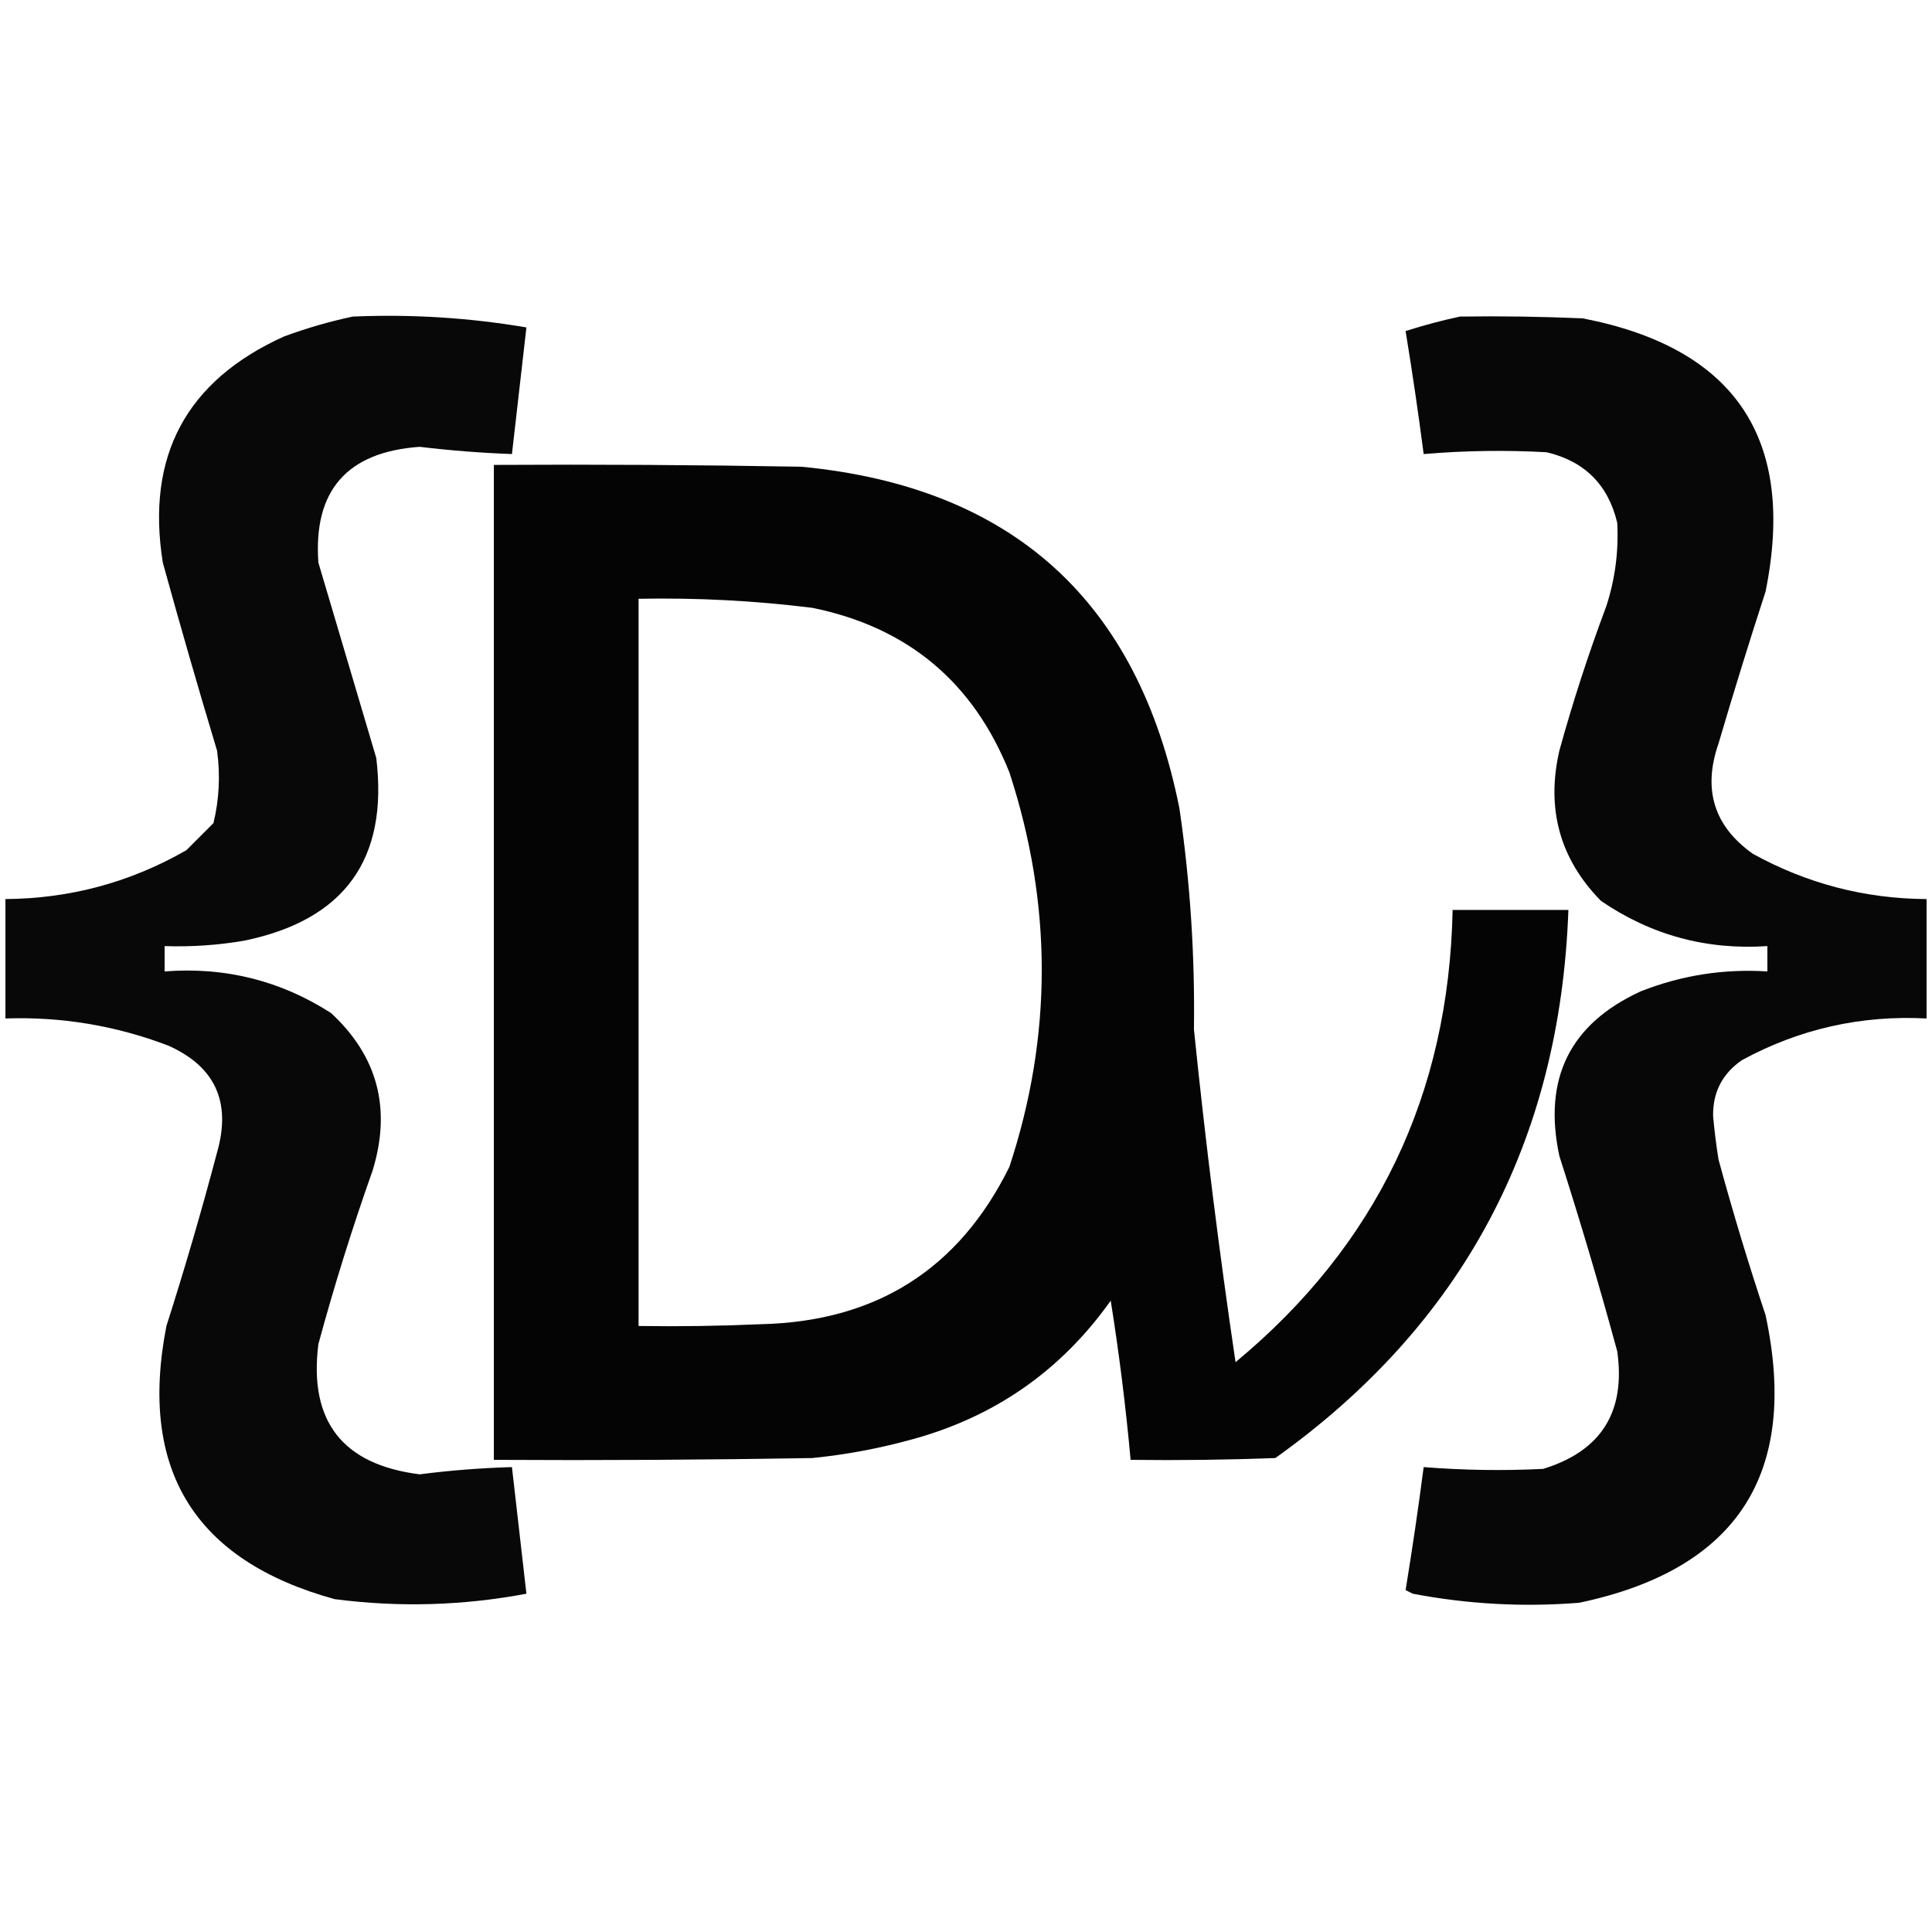 <?xml version="1.0" encoding="UTF-8"?>
<!DOCTYPE svg PUBLIC "-//W3C//DTD SVG 1.1//EN" "http://www.w3.org/Graphics/SVG/1.1/DTD/svg11.dtd">
<svg xmlns="http://www.w3.org/2000/svg" version="1.1" width="534px" height="534px" style="shape-rendering:geometricPrecision; text-rendering:geometricPrecision; image-rendering:optimizeQuality; fill-rule:evenodd; clip-rule:evenodd" xmlns:xlink="http://www.w3.org/1999/xlink">
<g><path style="opacity:0.968" fill="#000000" d="M 97.5,87.5 C 113.637,86.806 129.637,87.806 145.5,90.5C 144.167,102.166 142.834,113.832 141.5,125.5C 132.921,125.183 124.421,124.517 116,123.5C 95.902,124.922 86.569,135.589 88,155.5C 93.326,173.49 98.66,191.49 104,209.5C 107.386,237.462 95.219,254.295 67.5,260C 60.221,261.247 52.888,261.747 45.5,261.5C 45.5,263.833 45.5,266.167 45.5,268.5C 62.205,267.204 77.539,271.037 91.5,280C 104.386,291.929 108.22,306.429 103,323.5C 97.392,339.322 92.392,355.322 88,371.5C 85.321,392.823 94.655,404.823 116,407.5C 124.416,406.416 132.916,405.749 141.5,405.5C 142.834,417.168 144.167,428.834 145.5,440.5C 127.928,443.81 110.261,444.31 92.5,442C 53.739,431.332 38.239,406.165 46,366.5C 51.069,350.624 55.736,334.624 60,318.5C 63.972,304.619 59.472,294.785 46.5,289C 32.006,283.477 17.006,280.977 1.5,281.5C 1.5,270.5 1.5,259.5 1.5,248.5C 19.374,248.374 36.041,243.874 51.5,235C 54,232.5 56.5,230 59,227.5C 60.586,220.943 60.92,214.276 60,207.5C 54.797,190.225 49.797,172.892 45,155.5C 40.302,126.058 51.468,105.225 78.5,93C 84.828,90.673 91.162,88.84 97.5,87.5 Z"/></g>
<g><path style="opacity:0.97" fill="#000000" d="M 403.5,87.5 C 414.838,87.334 426.172,87.5 437.5,88C 479.685,96.203 496.519,121.369 488,163.5C 483.465,177.439 479.131,191.439 475,205.5C 470.572,218.209 473.739,228.375 484.5,236C 499.441,244.235 515.441,248.402 532.5,248.5C 532.5,259.5 532.5,270.5 532.5,281.5C 514.354,280.561 497.354,284.394 481.5,293C 476.048,296.738 473.381,301.904 473.5,308.5C 473.86,312.517 474.36,316.517 475,320.5C 478.927,334.949 483.26,349.282 488,363.5C 497.362,407.29 480.196,433.79 436.5,443C 421.031,444.234 405.698,443.4 390.5,440.5C 389.833,440.167 389.167,439.833 388.5,439.5C 390.352,428.203 392.019,416.869 393.5,405.5C 404.489,406.376 415.489,406.543 426.5,406C 442.55,401.081 449.383,390.248 447,373.5C 442.073,355.386 436.74,337.386 431,319.5C 426.43,298.14 433.93,282.973 453.5,274C 464.742,269.571 476.409,267.738 488.5,268.5C 488.5,266.167 488.5,263.833 488.5,261.5C 471.657,262.624 456.324,258.457 442.5,249C 431.146,237.436 427.313,223.603 431,207.5C 434.731,193.974 439.064,180.641 444,167.5C 446.419,159.993 447.419,152.326 447,144.5C 444.509,134.009 438.009,127.509 427.5,125C 416.152,124.372 404.819,124.539 393.5,125.5C 392.019,114.131 390.352,102.797 388.5,91.5C 393.548,89.898 398.548,88.564 403.5,87.5 Z"/></g>
<g><path style="opacity:0.981" fill="#000000" d="M 136.5,128.5 C 164.835,128.333 193.169,128.5 221.5,129C 279.75,134.583 314.584,166.083 326,223.5C 328.955,243.713 330.288,264.046 330,284.5C 333.144,315.301 336.977,345.967 341.5,376.5C 380.477,344.205 400.477,302.538 401.5,251.5C 412.167,251.5 422.833,251.5 433.5,251.5C 431.205,315.61 404.205,366.11 352.5,403C 339.171,403.5 325.837,403.667 312.5,403.5C 311.16,388.78 309.327,374.114 307,359.5C 293.176,378.978 274.676,391.812 251.5,398C 242.64,400.421 233.64,402.088 224.5,403C 195.169,403.5 165.835,403.667 136.5,403.5C 136.5,311.833 136.5,220.167 136.5,128.5 Z M 176.5,165.5 C 192.567,165.188 208.567,166.021 224.5,168C 250.851,173.35 269.018,188.517 279,213.5C 290.919,249.988 290.919,286.321 279,322.5C 265.081,350.726 242.248,365.226 210.5,366C 199.172,366.5 187.838,366.667 176.5,366.5C 176.5,299.5 176.5,232.5 176.5,165.5 Z"/></g>
<style>
    path {
        fill: #000;
    }
    @media (prefers-color-scheme: dark){
        path {
        fill: #fff;
    }
    }
</style>
</svg>
